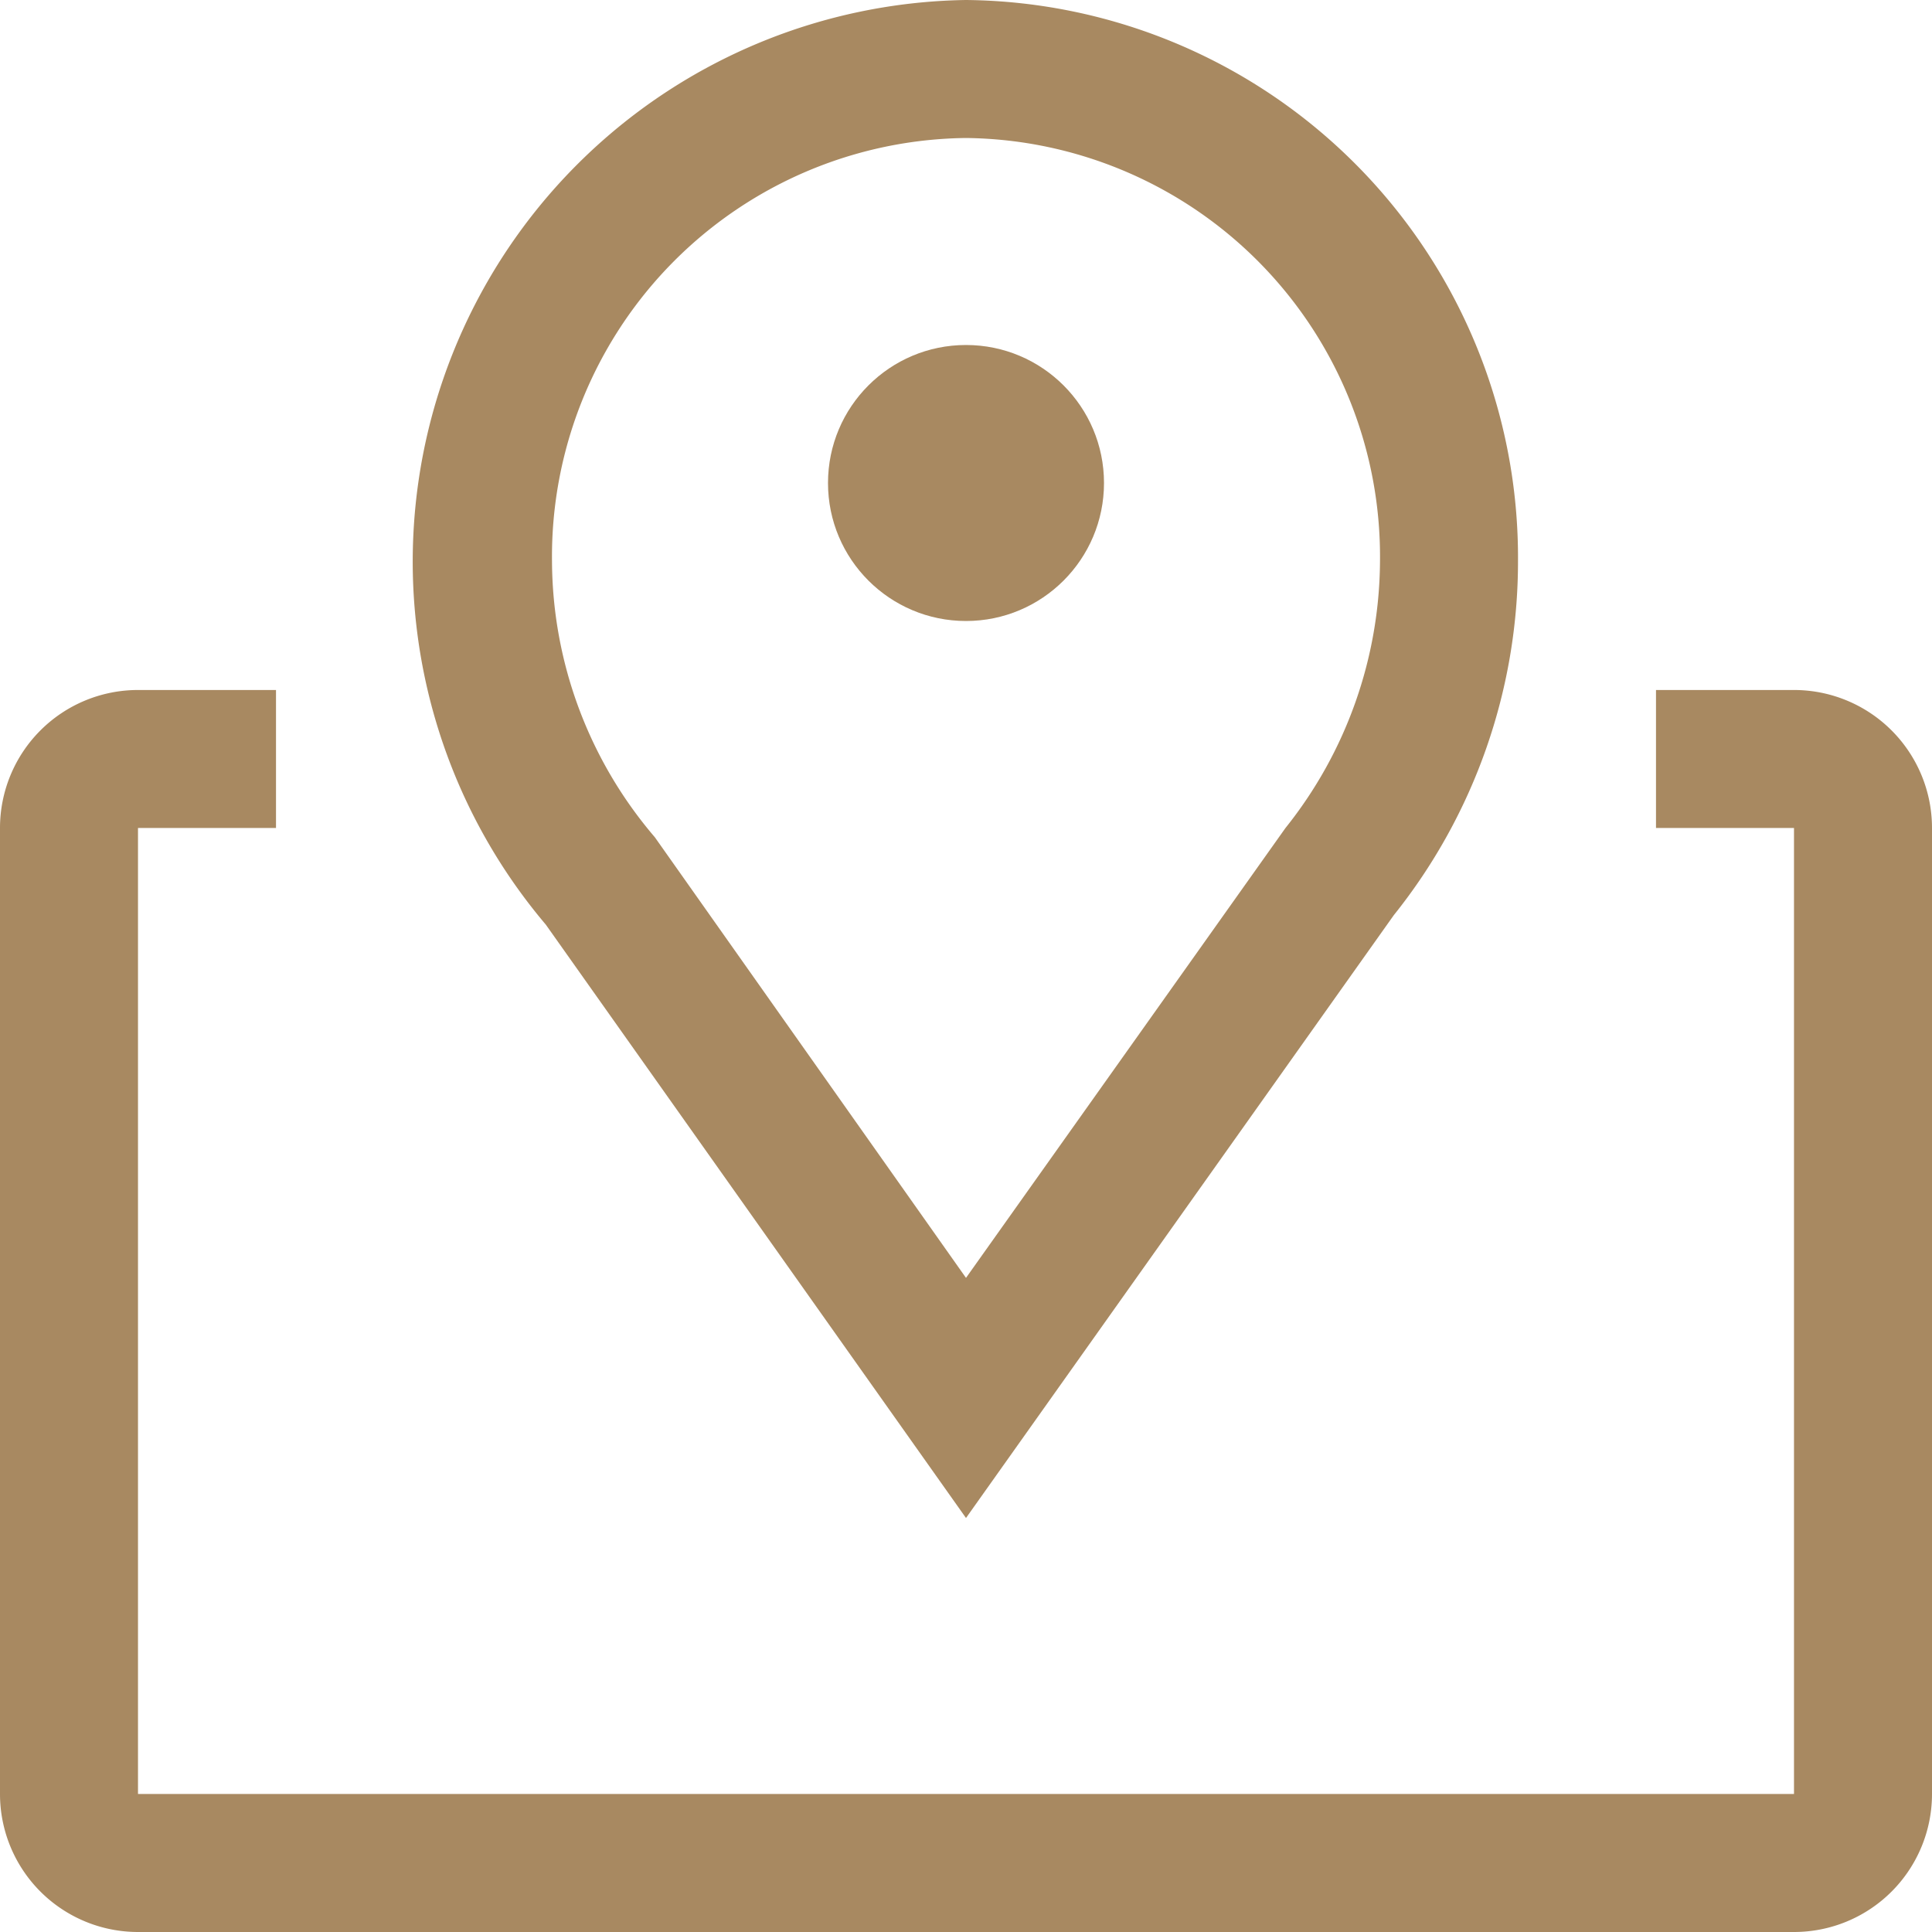 <svg xmlns="http://www.w3.org/2000/svg" width="42" height="42" viewBox="0 0 42 42">
  <g id="Raggruppa_3088" data-name="Raggruppa 3088" transform="translate(-738 -7962)">
    <path id="Tracciato_5848" data-name="Tracciato 5848" d="M24,36,14.865,23.1A12.21,12.21,0,0,1,24,3,12.12,12.12,0,0,1,36,15.2a12.3,12.3,0,0,1-2.7,7.695ZM24,6a9.1,9.1,0,0,0-9,9.2,9.285,9.285,0,0,0,2.235,6L24,30.78,30.945,21A9.36,9.36,0,0,0,33,15.195,9.1,9.1,0,0,0,24,6Z" transform="translate(735 7959)" fill="#a88961"/>
    <circle id="Ellisse_21" data-name="Ellisse 21" cx="3" cy="3" r="3" transform="translate(756 7969.5)" fill="#a88961"/>
    <path id="Tracciato_5849" data-name="Tracciato 5849" d="M42,18H39v3h3V42H6V21H9V18H6a3,3,0,0,0-3,3V42a3,3,0,0,0,3,3H42a3,3,0,0,0,3-3V21A3,3,0,0,0,42,18Z" transform="translate(735 7959)" fill="#a88961"/>
  </g>
</svg>
